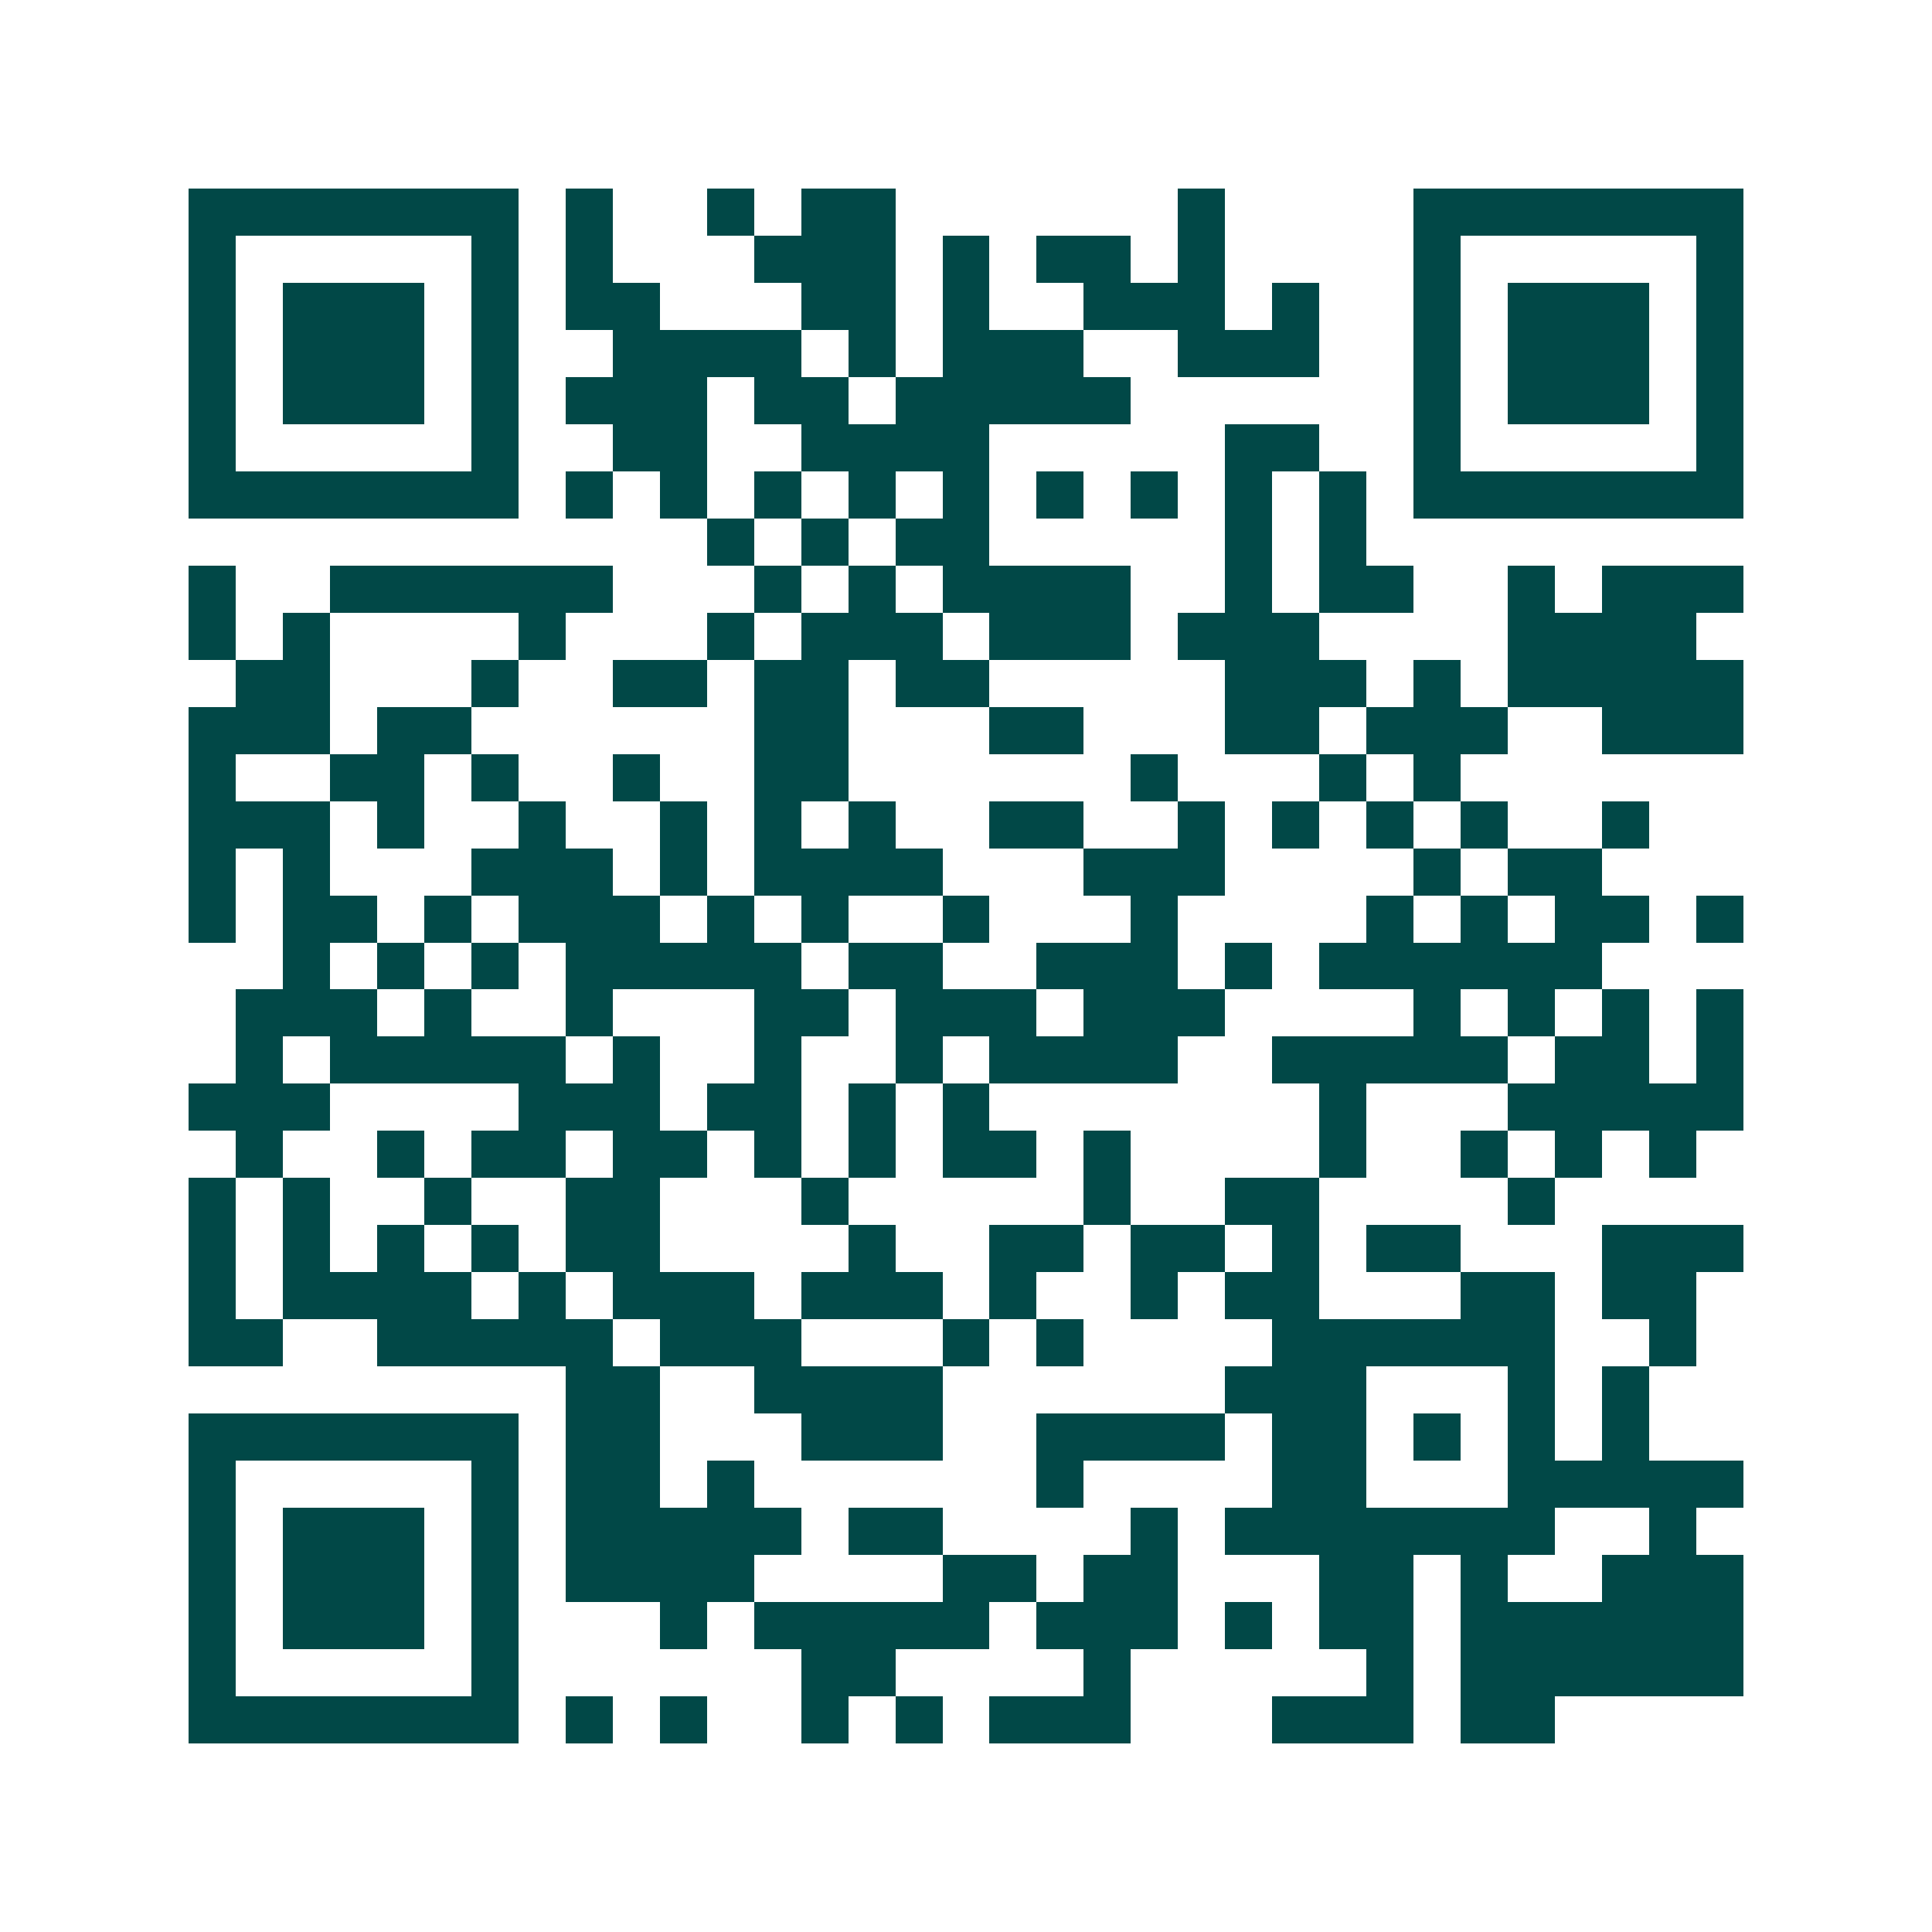 <svg xmlns="http://www.w3.org/2000/svg" width="200" height="200" viewBox="0 0 41 41" shape-rendering="crispEdges"><path fill="#ffffff" d="M0 0h41v41H0z"/><path stroke="#014847" d="M4 4.5h7m1 0h1m2 0h1m1 0h2m6 0h1m4 0h7M4 5.5h1m5 0h1m1 0h1m3 0h3m1 0h1m1 0h2m1 0h1m4 0h1m5 0h1M4 6.5h1m1 0h3m1 0h1m1 0h2m3 0h2m1 0h1m2 0h3m1 0h1m2 0h1m1 0h3m1 0h1M4 7.5h1m1 0h3m1 0h1m2 0h4m1 0h1m1 0h3m2 0h3m2 0h1m1 0h3m1 0h1M4 8.5h1m1 0h3m1 0h1m1 0h3m1 0h2m1 0h5m6 0h1m1 0h3m1 0h1M4 9.5h1m5 0h1m2 0h2m2 0h4m5 0h2m2 0h1m5 0h1M4 10.5h7m1 0h1m1 0h1m1 0h1m1 0h1m1 0h1m1 0h1m1 0h1m1 0h1m1 0h1m1 0h7M15 11.5h1m1 0h1m1 0h2m5 0h1m1 0h1M4 12.5h1m2 0h6m3 0h1m1 0h1m1 0h4m2 0h1m1 0h2m2 0h1m1 0h3M4 13.5h1m1 0h1m4 0h1m3 0h1m1 0h3m1 0h3m1 0h3m4 0h4M5 14.5h2m3 0h1m2 0h2m1 0h2m1 0h2m5 0h3m1 0h1m1 0h5M4 15.5h3m1 0h2m6 0h2m3 0h2m3 0h2m1 0h3m2 0h3M4 16.5h1m2 0h2m1 0h1m2 0h1m2 0h2m6 0h1m3 0h1m1 0h1M4 17.5h3m1 0h1m2 0h1m2 0h1m1 0h1m1 0h1m2 0h2m2 0h1m1 0h1m1 0h1m1 0h1m2 0h1M4 18.5h1m1 0h1m3 0h3m1 0h1m1 0h4m3 0h3m4 0h1m1 0h2M4 19.5h1m1 0h2m1 0h1m1 0h3m1 0h1m1 0h1m2 0h1m3 0h1m4 0h1m1 0h1m1 0h2m1 0h1M6 20.5h1m1 0h1m1 0h1m1 0h5m1 0h2m2 0h3m1 0h1m1 0h6M5 21.5h3m1 0h1m2 0h1m3 0h2m1 0h3m1 0h3m4 0h1m1 0h1m1 0h1m1 0h1M5 22.5h1m1 0h5m1 0h1m2 0h1m2 0h1m1 0h4m2 0h5m1 0h2m1 0h1M4 23.5h3m4 0h3m1 0h2m1 0h1m1 0h1m7 0h1m3 0h5M5 24.5h1m2 0h1m1 0h2m1 0h2m1 0h1m1 0h1m1 0h2m1 0h1m4 0h1m2 0h1m1 0h1m1 0h1M4 25.5h1m1 0h1m2 0h1m2 0h2m3 0h1m5 0h1m2 0h2m4 0h1M4 26.5h1m1 0h1m1 0h1m1 0h1m1 0h2m4 0h1m2 0h2m1 0h2m1 0h1m1 0h2m3 0h3M4 27.5h1m1 0h4m1 0h1m1 0h3m1 0h3m1 0h1m2 0h1m1 0h2m3 0h2m1 0h2M4 28.5h2m2 0h5m1 0h3m3 0h1m1 0h1m4 0h6m2 0h1M12 29.5h2m2 0h4m6 0h3m3 0h1m1 0h1M4 30.5h7m1 0h2m3 0h3m2 0h4m1 0h2m1 0h1m1 0h1m1 0h1M4 31.5h1m5 0h1m1 0h2m1 0h1m6 0h1m4 0h2m3 0h5M4 32.5h1m1 0h3m1 0h1m1 0h5m1 0h2m4 0h1m1 0h7m2 0h1M4 33.5h1m1 0h3m1 0h1m1 0h4m4 0h2m1 0h2m3 0h2m1 0h1m2 0h3M4 34.5h1m1 0h3m1 0h1m3 0h1m1 0h5m1 0h3m1 0h1m1 0h2m1 0h6M4 35.5h1m5 0h1m6 0h2m4 0h1m5 0h1m1 0h6M4 36.5h7m1 0h1m1 0h1m2 0h1m1 0h1m1 0h3m3 0h3m1 0h2"/></svg>
